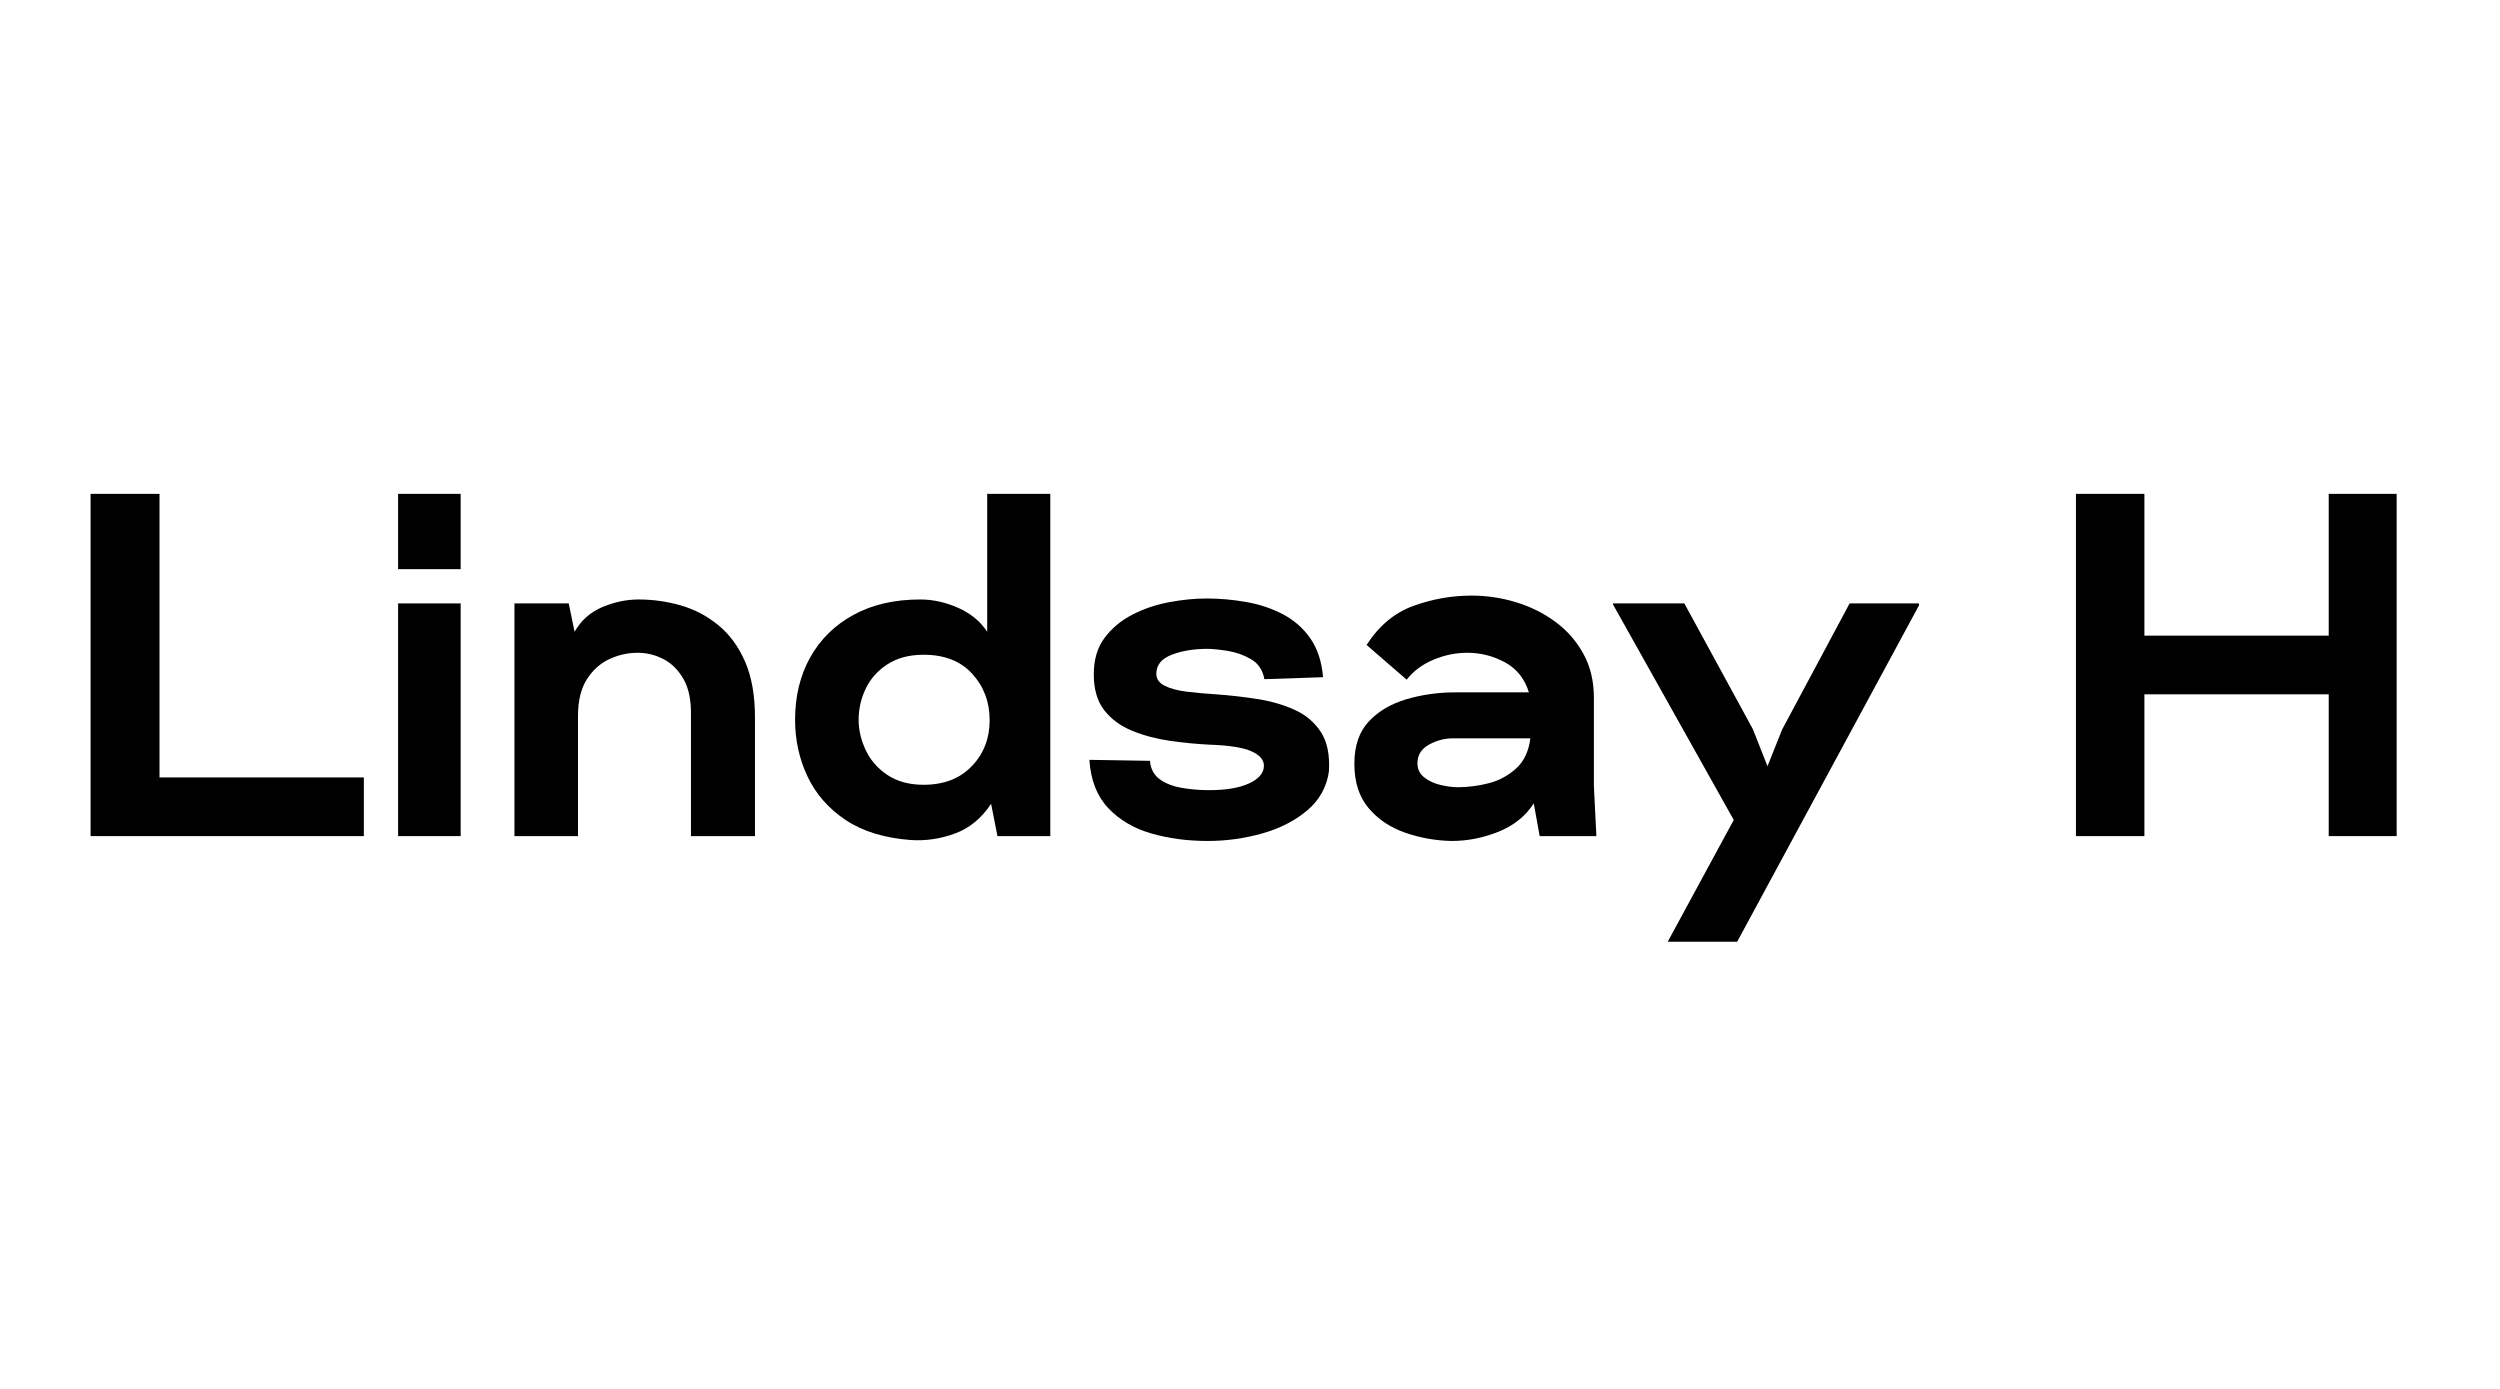 <svg xmlns="http://www.w3.org/2000/svg" xmlns:xlink="http://www.w3.org/1999/xlink" width="900" zoomAndPan="magnify" viewBox="0 0 675 375" height="500" preserveAspectRatio="xMidYMid meet" version="1.0"><defs><g/></defs><g fill="#000000" fill-opacity="1"><g transform="translate(17.988, 225.75)"><g><path d="M 6.469 0 L 6.469 -92.406 L 25.078 -92.406 L 25.078 -15.844 L 80.25 -15.844 L 80.25 0 Z M 6.469 0 "/></g></g></g><g fill="#000000" fill-opacity="1"><g transform="translate(102.204, 225.75)"><g><path d="M 5.281 -72.078 L 5.281 -92.406 L 22.172 -92.406 L 22.172 -72.078 Z M 5.281 0 L 5.281 -62.828 L 22.172 -62.828 L 22.172 0 Z M 5.281 0 "/></g></g></g><g fill="#000000" fill-opacity="1"><g transform="translate(133.62, 225.75)"><g><path d="M 5.281 0 L 5.281 -62.828 L 19.938 -62.828 L 21.516 -55.172 C 23.273 -58.254 25.781 -60.477 29.031 -61.844 C 32.289 -63.207 35.551 -63.891 38.812 -63.891 C 42.676 -63.891 46.457 -63.359 50.156 -62.297 C 53.852 -61.242 57.219 -59.484 60.25 -57.016 C 63.289 -54.555 65.711 -51.281 67.516 -47.188 C 69.316 -43.094 70.219 -38.055 70.219 -32.078 L 70.219 0 L 52.938 0 L 52.938 -32.469 C 53.02 -36.602 52.359 -39.898 50.953 -42.359 C 49.547 -44.828 47.738 -46.633 45.531 -47.781 C 43.332 -48.926 41.004 -49.5 38.547 -49.5 C 35.898 -49.5 33.344 -48.926 30.875 -47.781 C 28.414 -46.633 26.395 -44.805 24.812 -42.297 C 23.227 -39.797 22.438 -36.52 22.438 -32.469 L 22.438 0 Z M 5.281 0 "/></g></g></g><g fill="#000000" fill-opacity="1"><g transform="translate(212.688, 225.75)"><g><path d="M 33.266 1.062 C 26.141 0.531 20.266 -1.27 15.641 -4.344 C 11.023 -7.426 7.594 -11.344 5.344 -16.094 C 3.102 -20.852 1.984 -25.961 1.984 -31.422 C 1.984 -37.754 3.344 -43.363 6.062 -48.25 C 8.789 -53.133 12.688 -56.961 17.75 -59.734 C 22.812 -62.504 28.816 -63.891 35.766 -63.891 C 39.203 -63.891 42.613 -63.141 46 -61.641 C 49.383 -60.148 52.004 -57.992 53.859 -55.172 L 53.859 -92.406 L 70.891 -92.406 L 70.891 0 L 56.625 0 L 54.906 -8.719 C 52.352 -4.844 49.117 -2.176 45.203 -0.719 C 41.297 0.727 37.316 1.32 33.266 1.062 Z M 36.703 -13.859 C 42.148 -13.859 46.477 -15.531 49.688 -18.875 C 52.906 -22.219 54.516 -26.352 54.516 -31.281 C 54.516 -36.207 52.953 -40.383 49.828 -43.812 C 46.703 -47.25 42.328 -48.969 36.703 -48.969 C 32.828 -48.969 29.566 -48.109 26.922 -46.391 C 24.285 -44.68 22.328 -42.484 21.047 -39.797 C 19.773 -37.109 19.141 -34.316 19.141 -31.422 C 19.141 -28.691 19.773 -25.961 21.047 -23.234 C 22.328 -20.504 24.285 -18.258 26.922 -16.5 C 29.566 -14.738 32.828 -13.859 36.703 -13.859 Z M 36.703 -13.859 "/></g></g></g><g fill="#000000" fill-opacity="1"><g transform="translate(292.68, 225.75)"><g><path d="M 33.391 1.312 C 27.941 1.312 22.863 0.633 18.156 -0.719 C 13.445 -2.082 9.57 -4.367 6.531 -7.578 C 3.5 -10.797 1.805 -15.133 1.453 -20.594 L 17.812 -20.328 C 17.988 -18.211 18.828 -16.582 20.328 -15.438 C 21.828 -14.301 23.785 -13.508 26.203 -13.062 C 28.617 -12.625 31.148 -12.406 33.797 -12.406 C 38.367 -12.406 41.973 -13.02 44.609 -14.25 C 47.254 -15.488 48.578 -17.078 48.578 -19.016 C 48.578 -20.598 47.453 -21.895 45.203 -22.906 C 42.961 -23.914 39.203 -24.508 33.922 -24.688 C 30.398 -24.863 26.812 -25.211 23.156 -25.734 C 19.508 -26.266 16.125 -27.164 13 -28.438 C 9.875 -29.719 7.363 -31.566 5.469 -33.984 C 3.582 -36.41 2.641 -39.645 2.641 -43.688 C 2.641 -47.645 3.609 -50.922 5.547 -53.516 C 7.484 -56.117 9.988 -58.211 13.062 -59.797 C 16.145 -61.379 19.445 -62.5 22.969 -63.156 C 26.488 -63.82 29.875 -64.156 33.125 -64.156 C 36.645 -64.156 40.188 -63.844 43.75 -63.219 C 47.32 -62.602 50.625 -61.504 53.656 -59.922 C 56.695 -58.336 59.18 -56.16 61.109 -53.391 C 63.047 -50.617 64.191 -47.125 64.547 -42.906 L 48.703 -42.375 C 48.266 -44.832 47.055 -46.633 45.078 -47.781 C 43.098 -48.926 40.961 -49.676 38.672 -50.031 C 36.391 -50.383 34.586 -50.562 33.266 -50.562 C 29.66 -50.562 26.469 -50.031 23.688 -48.969 C 20.914 -47.914 19.531 -46.203 19.531 -43.828 C 19.531 -42.422 20.281 -41.344 21.781 -40.594 C 23.281 -39.844 25.258 -39.312 27.719 -39 C 30.188 -38.695 32.828 -38.457 35.641 -38.281 C 39.336 -38.02 43.031 -37.602 46.719 -37.031 C 50.414 -36.457 53.781 -35.488 56.812 -34.125 C 59.852 -32.758 62.234 -30.754 63.953 -28.109 C 65.672 -25.473 66.395 -21.91 66.125 -17.422 C 65.508 -13.203 63.551 -9.703 60.25 -6.922 C 56.957 -4.148 52.91 -2.082 48.109 -0.719 C 43.316 0.633 38.41 1.312 33.391 1.312 Z M 33.391 1.312 "/></g></g></g><g fill="#000000" fill-opacity="1"><g transform="translate(363.96, 225.75)"><g><path d="M 27.984 1.312 C 23.672 1.227 19.488 0.484 15.438 -0.922 C 11.395 -2.328 8.098 -4.547 5.547 -7.578 C 2.992 -10.617 1.719 -14.602 1.719 -19.531 C 1.719 -24.375 3.016 -28.18 5.609 -30.953 C 8.203 -33.723 11.586 -35.723 15.766 -36.953 C 19.953 -38.191 24.332 -38.812 28.906 -38.812 L 48.844 -38.812 C 47.695 -42.508 45.539 -45.211 42.375 -46.922 C 39.207 -48.641 35.816 -49.5 32.203 -49.5 C 29.035 -49.5 25.957 -48.859 22.969 -47.578 C 19.977 -46.305 17.602 -44.523 15.844 -42.234 L 5.016 -51.609 C 8.359 -56.805 12.582 -60.328 17.688 -62.172 C 22.789 -64.016 28.023 -64.938 33.391 -64.938 C 37.441 -64.938 41.426 -64.344 45.344 -63.156 C 49.258 -61.969 52.801 -60.207 55.969 -57.875 C 59.133 -55.551 61.66 -52.672 63.547 -49.234 C 65.441 -45.805 66.391 -41.848 66.391 -37.359 L 66.391 -13.469 L 67.062 0 L 51.75 0 L 50.156 -8.844 C 47.957 -5.414 44.789 -2.863 40.656 -1.188 C 36.52 0.477 32.297 1.312 27.984 1.312 Z M 29.703 -13.203 C 32.336 -13.203 35.062 -13.551 37.875 -14.25 C 40.695 -14.957 43.188 -16.281 45.344 -18.219 C 47.5 -20.156 48.797 -22.883 49.234 -26.406 L 28.375 -26.406 C 26.094 -26.406 23.914 -25.832 21.844 -24.688 C 19.781 -23.539 18.75 -21.867 18.75 -19.672 C 18.75 -18.086 19.363 -16.812 20.594 -15.844 C 21.82 -14.875 23.297 -14.191 25.016 -13.797 C 26.734 -13.398 28.297 -13.203 29.703 -13.203 Z M 29.703 -13.203 "/></g></g></g><g fill="#000000" fill-opacity="1"><g transform="translate(439.333, 225.75)"><g><path d="M 10.953 28.516 L 28.781 -4.359 L -3.828 -62.562 L -3.828 -62.828 L 15.438 -62.828 L 33.922 -28.906 L 37.891 -18.875 L 41.844 -28.781 L 60.062 -62.828 L 78.797 -62.828 L 78.797 -62.297 L 29.703 28.516 Z M 10.953 28.516 "/></g></g></g><g fill="#000000" fill-opacity="1"><g transform="translate(517.873, 225.75)"><g/></g></g><g fill="#000000" fill-opacity="1"><g transform="translate(553.909, 225.75)"><g><path d="M 6.594 0 L 6.594 -92.406 L 25.078 -92.406 L 25.078 -54.125 L 74.844 -54.125 L 74.844 -92.406 L 93.188 -92.406 L 93.188 0 L 74.844 0 L 74.844 -38.281 L 25.078 -38.281 L 25.078 0 Z M 6.594 0 "/></g></g></g></svg>